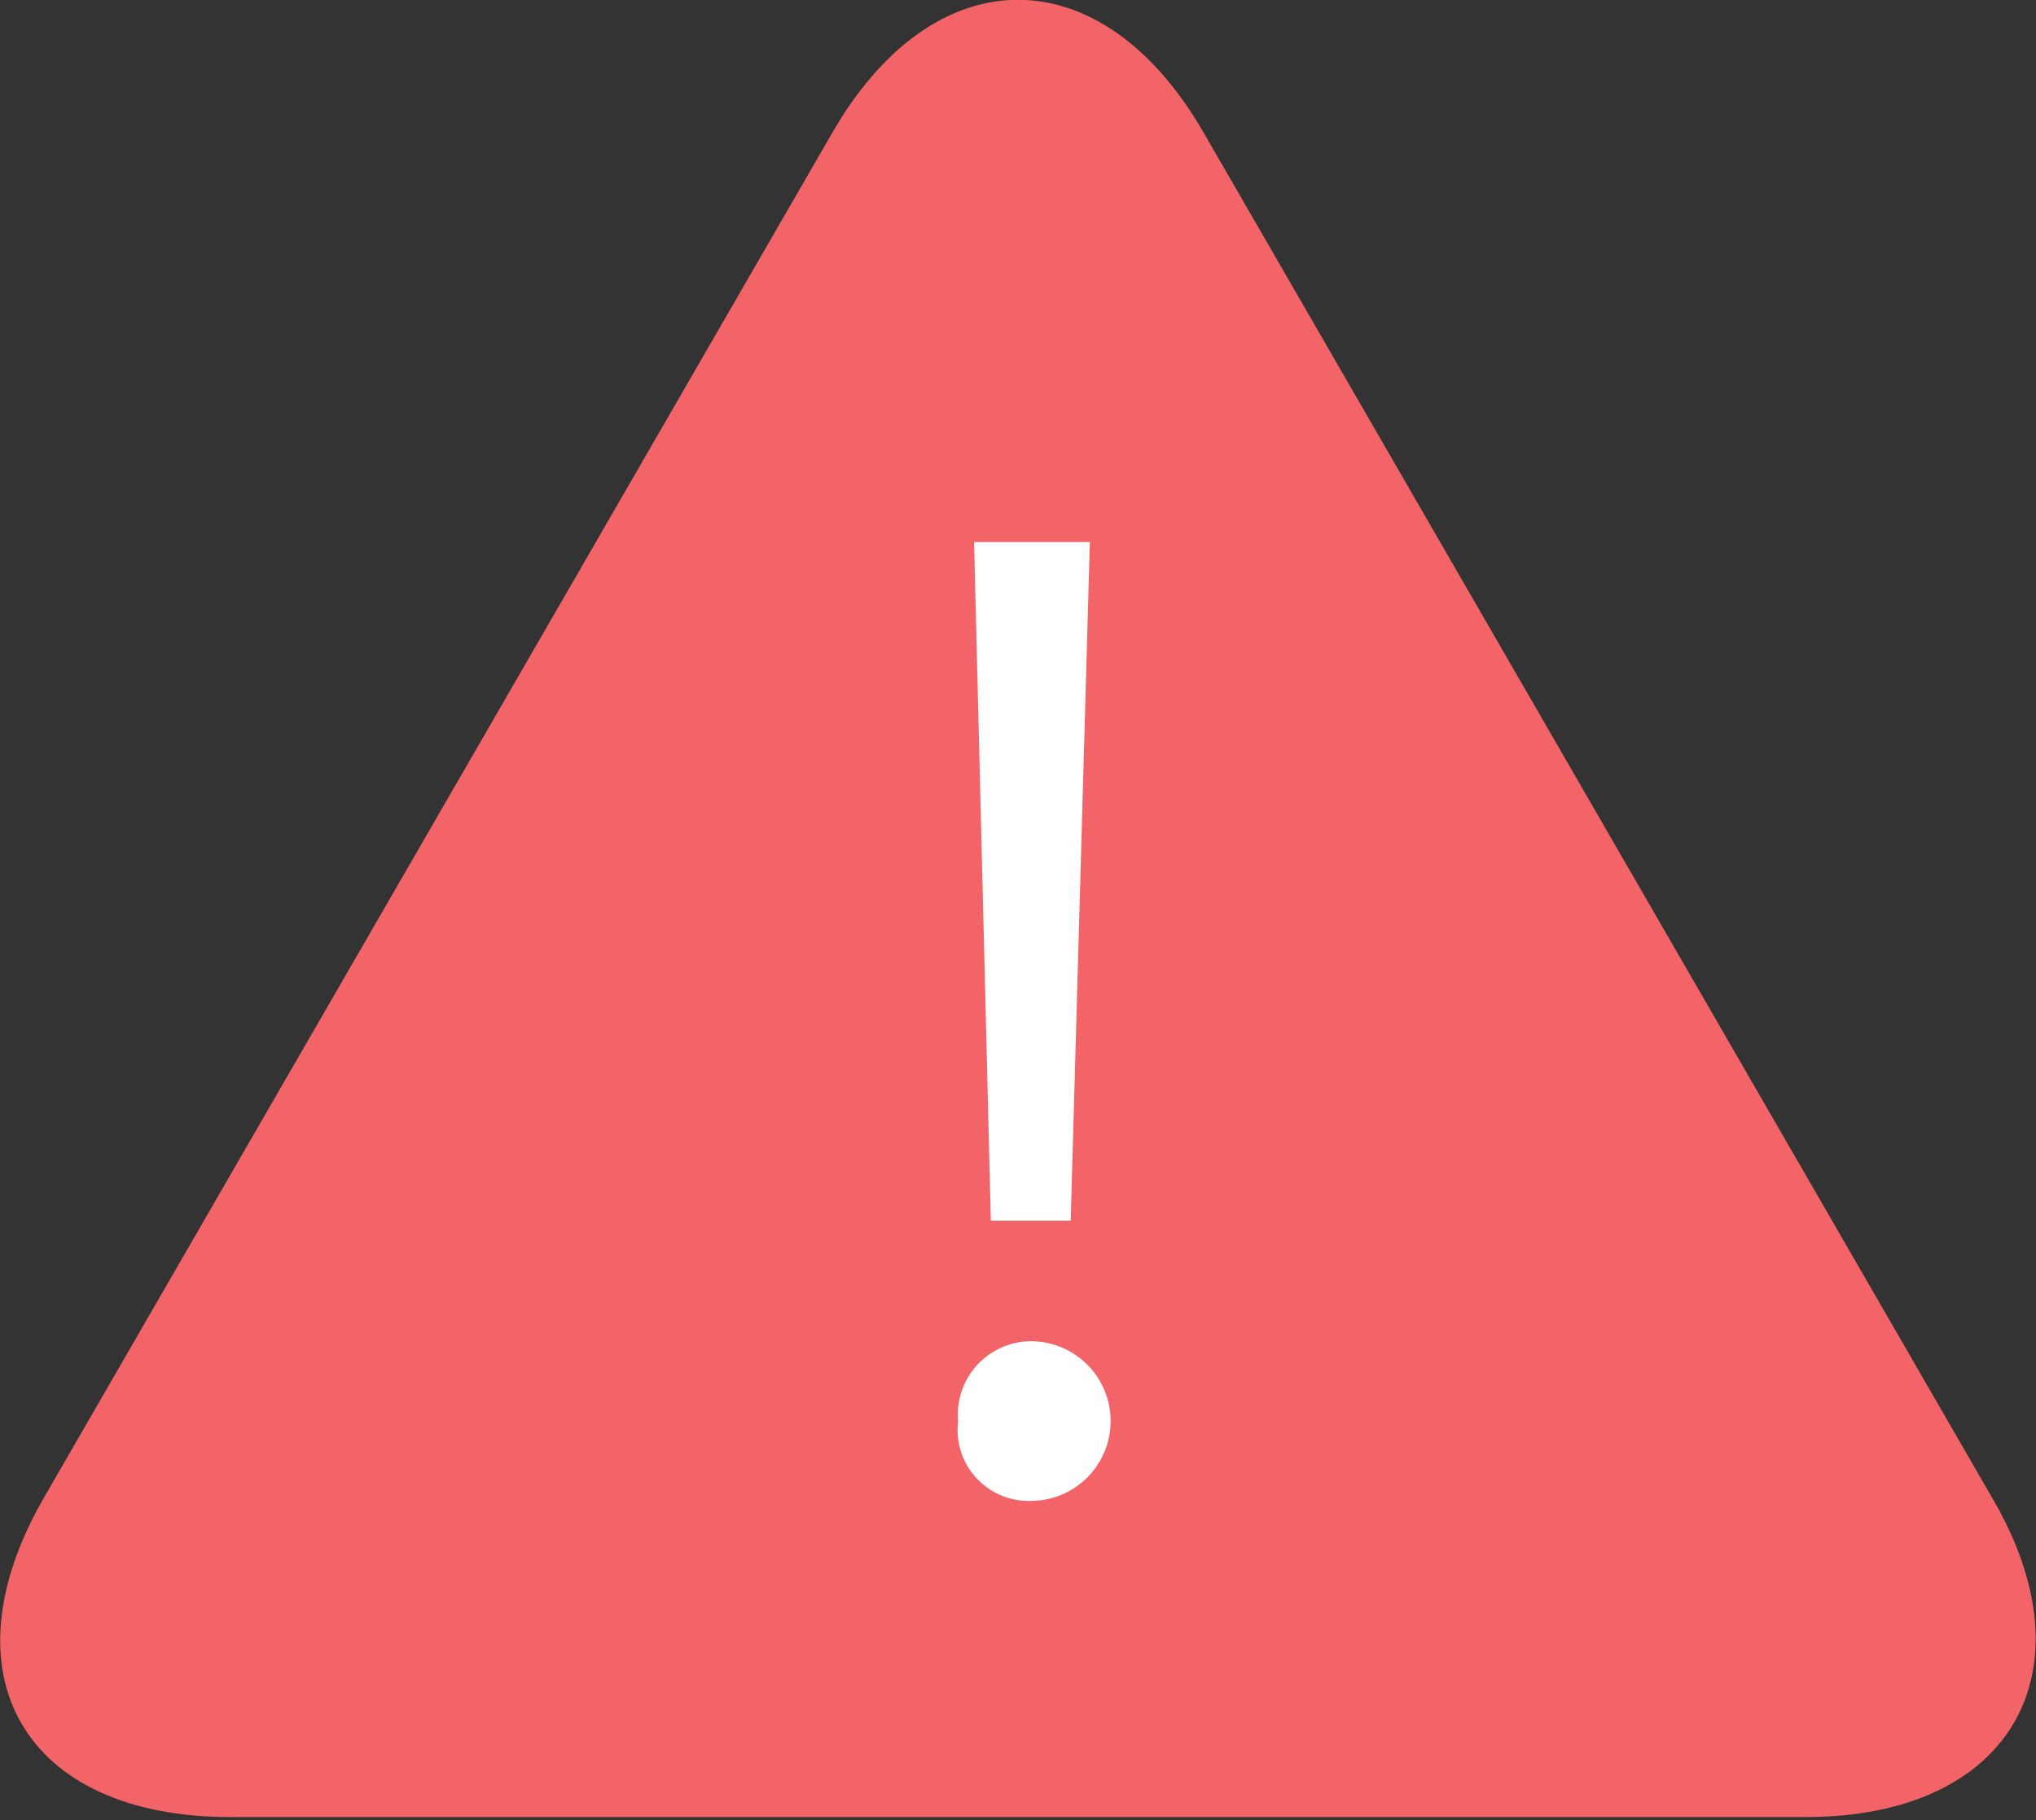 <svg xmlns="http://www.w3.org/2000/svg" viewBox="0 0 25.5 22.8"><rect x="0" y="0" width="25.5" height="22.8" fill="#333333" stroke="none"/><defs><style>.cls-1{fill:#f36469;}.cls-2{fill:#fff;}</style></defs><g id="レイヤー_2" data-name="レイヤー 2"><g id="headder"><path class="cls-1" d="M15.08,1.67c-1.28-2.23-3.38-2.23-4.66,0L.55,18.76c-1.28,2.22-.24,4,2.33,4H22.62c2.56,0,3.61-1.82,2.33-4Z"/><path class="cls-2" d="M12,17.8a.92.92,0,0,1,.91-1,1,1,0,0,1,0,2A.89.89,0,0,1,12,17.8Zm1.41-2.51h-1l-.21-8.5h1.45Z"/></g></g></svg>